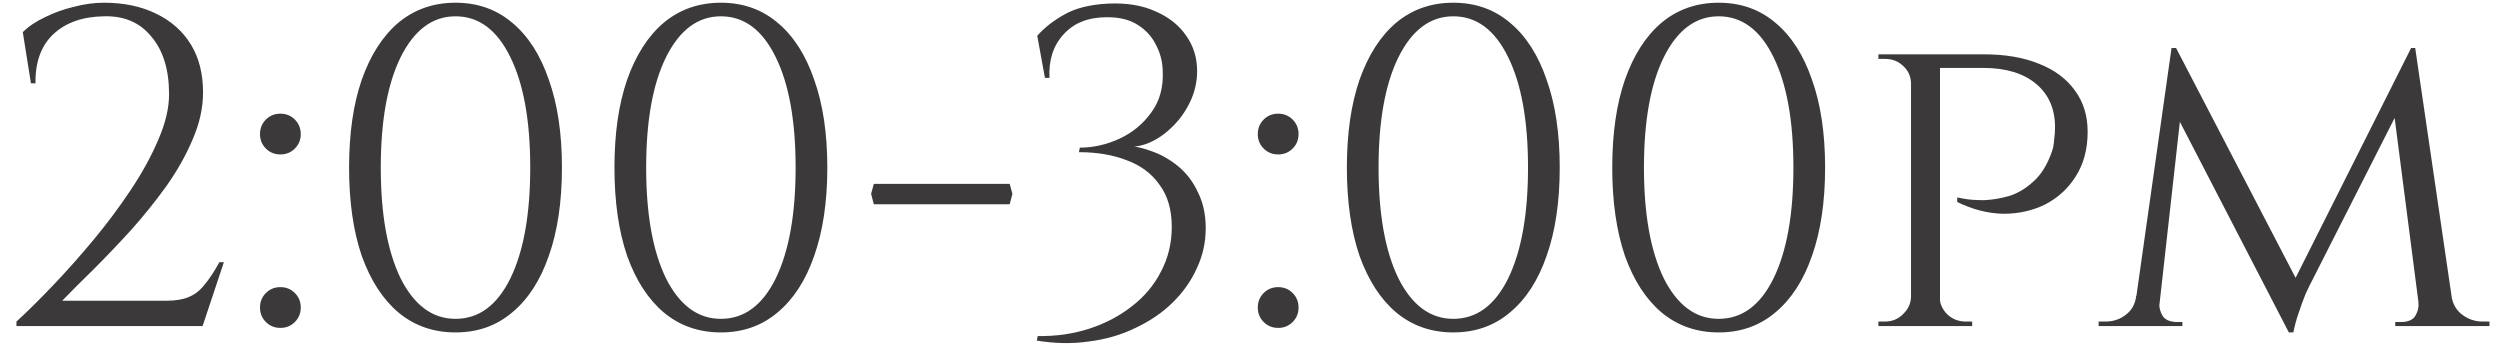 <?xml version="1.0" encoding="UTF-8"?> <svg xmlns="http://www.w3.org/2000/svg" width="138" height="20" viewBox="0 0 138 20" fill="none"><path d="M1.708 4.6L1.258 1.775C1.575 1.458 1.983 1.183 2.483 0.95C2.983 0.7 3.517 0.508 4.083 0.375C4.65 0.225 5.2 0.15 5.733 0.15C6.833 0.15 7.792 0.35 8.608 0.75C9.442 1.15 10.083 1.717 10.533 2.45C10.983 3.183 11.208 4.067 11.208 5.1C11.208 5.95 11.017 6.817 10.633 7.7C10.267 8.567 9.783 9.425 9.183 10.275C8.583 11.108 7.933 11.917 7.233 12.7C6.533 13.467 5.85 14.183 5.183 14.85C4.517 15.5 3.933 16.083 3.433 16.6H9.183C9.683 16.6 10.091 16.533 10.408 16.4C10.742 16.267 11.033 16.042 11.283 15.725C11.55 15.408 11.825 14.992 12.108 14.475H12.358L11.183 18H0.908V17.75C1.492 17.217 2.15 16.567 2.883 15.8C3.633 15.017 4.383 14.175 5.133 13.275C5.883 12.375 6.575 11.45 7.208 10.5C7.842 9.55 8.35 8.625 8.733 7.725C9.133 6.808 9.333 5.967 9.333 5.2C9.333 3.85 9.008 2.792 8.358 2.025C7.725 1.242 6.85 0.867 5.733 0.9C4.567 0.917 3.642 1.242 2.958 1.875C2.275 2.508 1.942 3.417 1.958 4.6H1.708ZM15.477 8.525C15.16 8.525 14.893 8.417 14.677 8.2C14.46 7.983 14.352 7.717 14.352 7.4C14.352 7.083 14.46 6.817 14.677 6.6C14.893 6.383 15.16 6.275 15.477 6.275C15.793 6.275 16.06 6.383 16.277 6.6C16.493 6.817 16.602 7.083 16.602 7.4C16.602 7.717 16.493 7.983 16.277 8.2C16.06 8.417 15.793 8.525 15.477 8.525ZM15.477 18.1C15.16 18.1 14.893 17.992 14.677 17.775C14.46 17.558 14.352 17.292 14.352 16.975C14.352 16.658 14.46 16.392 14.677 16.175C14.893 15.958 15.16 15.85 15.477 15.85C15.793 15.85 16.06 15.958 16.277 16.175C16.493 16.392 16.602 16.658 16.602 16.975C16.602 17.292 16.493 17.558 16.277 17.775C16.06 17.992 15.793 18.1 15.477 18.1ZM25.144 0.15C26.361 0.15 27.403 0.517 28.269 1.25C29.153 1.983 29.828 3.033 30.294 4.4C30.778 5.75 31.019 7.367 31.019 9.25C31.019 11.133 30.778 12.758 30.294 14.125C29.828 15.475 29.153 16.517 28.269 17.25C27.403 17.983 26.361 18.35 25.144 18.35C23.928 18.35 22.878 17.983 21.994 17.25C21.128 16.517 20.453 15.475 19.969 14.125C19.503 12.758 19.269 11.133 19.269 9.25C19.269 7.367 19.503 5.75 19.969 4.4C20.453 3.033 21.128 1.983 21.994 1.25C22.878 0.517 23.928 0.15 25.144 0.15ZM25.144 0.9C23.878 0.9 22.869 1.65 22.119 3.15C21.386 4.633 21.019 6.667 21.019 9.25C21.019 11.833 21.386 13.875 22.119 15.375C22.869 16.858 23.878 17.6 25.144 17.6C26.428 17.6 27.436 16.858 28.169 15.375C28.903 13.875 29.269 11.833 29.269 9.25C29.269 6.667 28.903 4.633 28.169 3.15C27.436 1.65 26.428 0.9 25.144 0.9ZM39.793 0.15C41.009 0.15 42.051 0.517 42.918 1.25C43.801 1.983 44.476 3.033 44.943 4.4C45.426 5.75 45.668 7.367 45.668 9.25C45.668 11.133 45.426 12.758 44.943 14.125C44.476 15.475 43.801 16.517 42.918 17.25C42.051 17.983 41.009 18.35 39.793 18.35C38.576 18.35 37.526 17.983 36.643 17.25C35.776 16.517 35.101 15.475 34.618 14.125C34.151 12.758 33.918 11.133 33.918 9.25C33.918 7.367 34.151 5.75 34.618 4.4C35.101 3.033 35.776 1.983 36.643 1.25C37.526 0.517 38.576 0.15 39.793 0.15ZM39.793 0.9C38.526 0.9 37.518 1.65 36.768 3.15C36.034 4.633 35.668 6.667 35.668 9.25C35.668 11.833 36.034 13.875 36.768 15.375C37.518 16.858 38.526 17.6 39.793 17.6C41.076 17.6 42.084 16.858 42.818 15.375C43.551 13.875 43.918 11.833 43.918 9.25C43.918 6.667 43.551 4.633 42.818 3.15C42.084 1.65 41.076 0.9 39.793 0.9ZM48.235 10.15H55.735L55.885 10.7L55.735 11.275H48.235L48.085 10.7L48.235 10.15ZM61.156 0.2C62.173 0.15 63.048 0.292 63.781 0.625C64.515 0.942 65.081 1.392 65.481 1.975C65.881 2.542 66.081 3.192 66.081 3.925C66.081 4.525 65.948 5.1 65.681 5.65C65.415 6.2 65.065 6.675 64.631 7.075C64.215 7.475 63.756 7.767 63.256 7.95C62.773 8.117 62.306 8.142 61.856 8.025C62.406 8.025 62.956 8.125 63.506 8.325C64.056 8.508 64.565 8.792 65.031 9.175C65.498 9.558 65.865 10.042 66.131 10.625C66.415 11.192 66.556 11.85 66.556 12.6C66.556 13.383 66.39 14.125 66.056 14.825C65.74 15.525 65.29 16.158 64.706 16.725C64.14 17.275 63.465 17.733 62.681 18.1C61.898 18.483 61.04 18.733 60.106 18.85C59.19 18.983 58.231 18.967 57.231 18.8L57.281 18.55C58.281 18.567 59.223 18.433 60.106 18.15C60.99 17.867 61.773 17.458 62.456 16.925C63.156 16.392 63.698 15.75 64.081 15C64.481 14.25 64.681 13.425 64.681 12.525C64.681 11.575 64.456 10.8 64.006 10.2C63.573 9.583 62.973 9.133 62.206 8.85C61.44 8.55 60.556 8.4 59.556 8.4L59.606 8.15C60.356 8.15 61.09 7.983 61.806 7.65C62.523 7.317 63.106 6.833 63.556 6.2C64.023 5.567 64.231 4.792 64.181 3.875C64.165 3.375 64.04 2.908 63.806 2.475C63.59 2.025 63.256 1.658 62.806 1.375C62.373 1.092 61.806 0.95 61.106 0.95C60.073 0.95 59.273 1.267 58.706 1.9C58.14 2.517 57.881 3.317 57.931 4.3H57.681L57.256 1.975C57.656 1.525 58.156 1.133 58.756 0.8C59.373 0.45 60.173 0.25 61.156 0.2ZM70.555 8.525C70.238 8.525 69.971 8.417 69.755 8.2C69.538 7.983 69.43 7.717 69.43 7.4C69.43 7.083 69.538 6.817 69.755 6.6C69.971 6.383 70.238 6.275 70.555 6.275C70.871 6.275 71.138 6.383 71.355 6.6C71.571 6.817 71.68 7.083 71.68 7.4C71.68 7.717 71.571 7.983 71.355 8.2C71.138 8.417 70.871 8.525 70.555 8.525ZM70.555 18.1C70.238 18.1 69.971 17.992 69.755 17.775C69.538 17.558 69.43 17.292 69.43 16.975C69.43 16.658 69.538 16.392 69.755 16.175C69.971 15.958 70.238 15.85 70.555 15.85C70.871 15.85 71.138 15.958 71.355 16.175C71.571 16.392 71.68 16.658 71.68 16.975C71.68 17.292 71.571 17.558 71.355 17.775C71.138 17.992 70.871 18.1 70.555 18.1ZM80.222 0.15C81.439 0.15 82.481 0.517 83.347 1.25C84.231 1.983 84.906 3.033 85.373 4.4C85.856 5.75 86.097 7.367 86.097 9.25C86.097 11.133 85.856 12.758 85.373 14.125C84.906 15.475 84.231 16.517 83.347 17.25C82.481 17.983 81.439 18.35 80.222 18.35C79.006 18.35 77.956 17.983 77.073 17.25C76.206 16.517 75.531 15.475 75.047 14.125C74.581 12.758 74.347 11.133 74.347 9.25C74.347 7.367 74.581 5.75 75.047 4.4C75.531 3.033 76.206 1.983 77.073 1.25C77.956 0.517 79.006 0.15 80.222 0.15ZM80.222 0.9C78.956 0.9 77.948 1.65 77.198 3.15C76.464 4.633 76.097 6.667 76.097 9.25C76.097 11.833 76.464 13.875 77.198 15.375C77.948 16.858 78.956 17.6 80.222 17.6C81.506 17.6 82.514 16.858 83.248 15.375C83.981 13.875 84.347 11.833 84.347 9.25C84.347 6.667 83.981 4.633 83.248 3.15C82.514 1.65 81.506 0.9 80.222 0.9ZM94.871 0.15C96.088 0.15 97.129 0.517 97.996 1.25C98.879 1.983 99.554 3.033 100.021 4.4C100.504 5.75 100.746 7.367 100.746 9.25C100.746 11.133 100.504 12.758 100.021 14.125C99.554 15.475 98.879 16.517 97.996 17.25C97.129 17.983 96.088 18.35 94.871 18.35C93.654 18.35 92.604 17.983 91.721 17.25C90.854 16.517 90.179 15.475 89.696 14.125C89.229 12.758 88.996 11.133 88.996 9.25C88.996 7.367 89.229 5.75 89.696 4.4C90.179 3.033 90.854 1.983 91.721 1.25C92.604 0.517 93.654 0.15 94.871 0.15ZM94.871 0.9C93.604 0.9 92.596 1.65 91.846 3.15C91.113 4.633 90.746 6.667 90.746 9.25C90.746 11.833 91.113 13.875 91.846 15.375C92.596 16.858 93.604 17.6 94.871 17.6C96.154 17.6 97.163 16.858 97.896 15.375C98.629 13.875 98.996 11.833 98.996 9.25C98.996 6.667 98.629 4.633 97.896 3.15C97.163 1.65 96.154 0.9 94.871 0.9ZM106.763 3H109.538C110.705 3 111.713 3.175 112.563 3.525C113.413 3.858 114.072 4.35 114.538 5C115.005 5.633 115.238 6.392 115.238 7.275C115.238 8.225 115.022 9.042 114.588 9.725C114.172 10.392 113.613 10.908 112.913 11.275C112.213 11.625 111.438 11.8 110.588 11.8C109.738 11.783 108.888 11.567 108.038 11.15V10.9C108.038 10.9 108.172 10.925 108.438 10.975C108.722 11.025 109.08 11.05 109.513 11.05C109.947 11.033 110.405 10.958 110.888 10.825C111.372 10.675 111.822 10.408 112.238 10.025C112.672 9.642 113.013 9.092 113.263 8.375C113.33 8.192 113.372 7.975 113.388 7.725C113.422 7.475 113.438 7.242 113.438 7.025C113.438 6.008 113.088 5.208 112.388 4.625C111.688 4.042 110.722 3.75 109.488 3.75H107.038C107.038 3.75 107.013 3.692 106.963 3.575C106.93 3.442 106.888 3.317 106.838 3.2C106.788 3.067 106.763 3 106.763 3ZM107.088 3V18H105.488V3H107.088ZM105.538 16.4L105.863 18H103.688V17.75C103.688 17.75 103.747 17.75 103.863 17.75C103.98 17.75 104.038 17.75 104.038 17.75C104.438 17.75 104.772 17.617 105.038 17.35C105.322 17.083 105.472 16.767 105.488 16.4H105.538ZM105.538 4.575H105.488C105.472 4.192 105.322 3.875 105.038 3.625C104.772 3.375 104.438 3.25 104.038 3.25C104.038 3.25 103.98 3.25 103.863 3.25C103.747 3.25 103.688 3.25 103.688 3.25V3H105.863L105.538 4.575ZM107.013 16.4H107.063C107.08 16.767 107.222 17.083 107.488 17.35C107.772 17.617 108.113 17.75 108.513 17.75C108.53 17.75 108.588 17.75 108.688 17.75C108.805 17.75 108.863 17.75 108.863 17.75V18H106.688L107.013 16.4ZM133.094 2.65L133.319 4.275L127.469 15.8C127.469 15.8 127.402 15.942 127.269 16.225C127.152 16.508 127.027 16.85 126.894 17.25C126.76 17.633 126.66 18 126.594 18.35H126.344L125.994 16.775L133.094 2.65ZM118.444 16.325V18H115.844V17.75C115.844 17.75 115.902 17.75 116.019 17.75C116.152 17.75 116.219 17.75 116.219 17.75C116.652 17.75 117.027 17.625 117.344 17.375C117.677 17.125 117.869 16.775 117.919 16.325H118.444ZM119.194 16.7C119.177 16.95 119.235 17.192 119.369 17.425C119.502 17.642 119.752 17.758 120.119 17.775H120.469V18H119.044V16.7H119.194ZM119.869 2.65H120.119L120.619 4.125L119.069 18H117.694L119.869 2.65ZM120.119 2.65L126.919 15.725L126.344 18.35L119.644 5.4L120.119 2.65ZM133.319 2.65L135.569 18H133.669L132.044 5.425L133.094 2.65H133.319ZM134.819 16.325H135.319C135.385 16.775 135.585 17.125 135.919 17.375C136.252 17.625 136.627 17.75 137.044 17.75C137.044 17.75 137.102 17.75 137.219 17.75C137.352 17.75 137.419 17.75 137.419 17.75V18H134.819V16.325ZM133.494 16.7H133.669V18H132.219V17.775H132.594C132.977 17.758 133.227 17.633 133.344 17.4C133.477 17.167 133.527 16.933 133.494 16.7Z" fill="#3B3939"></path></svg> 
